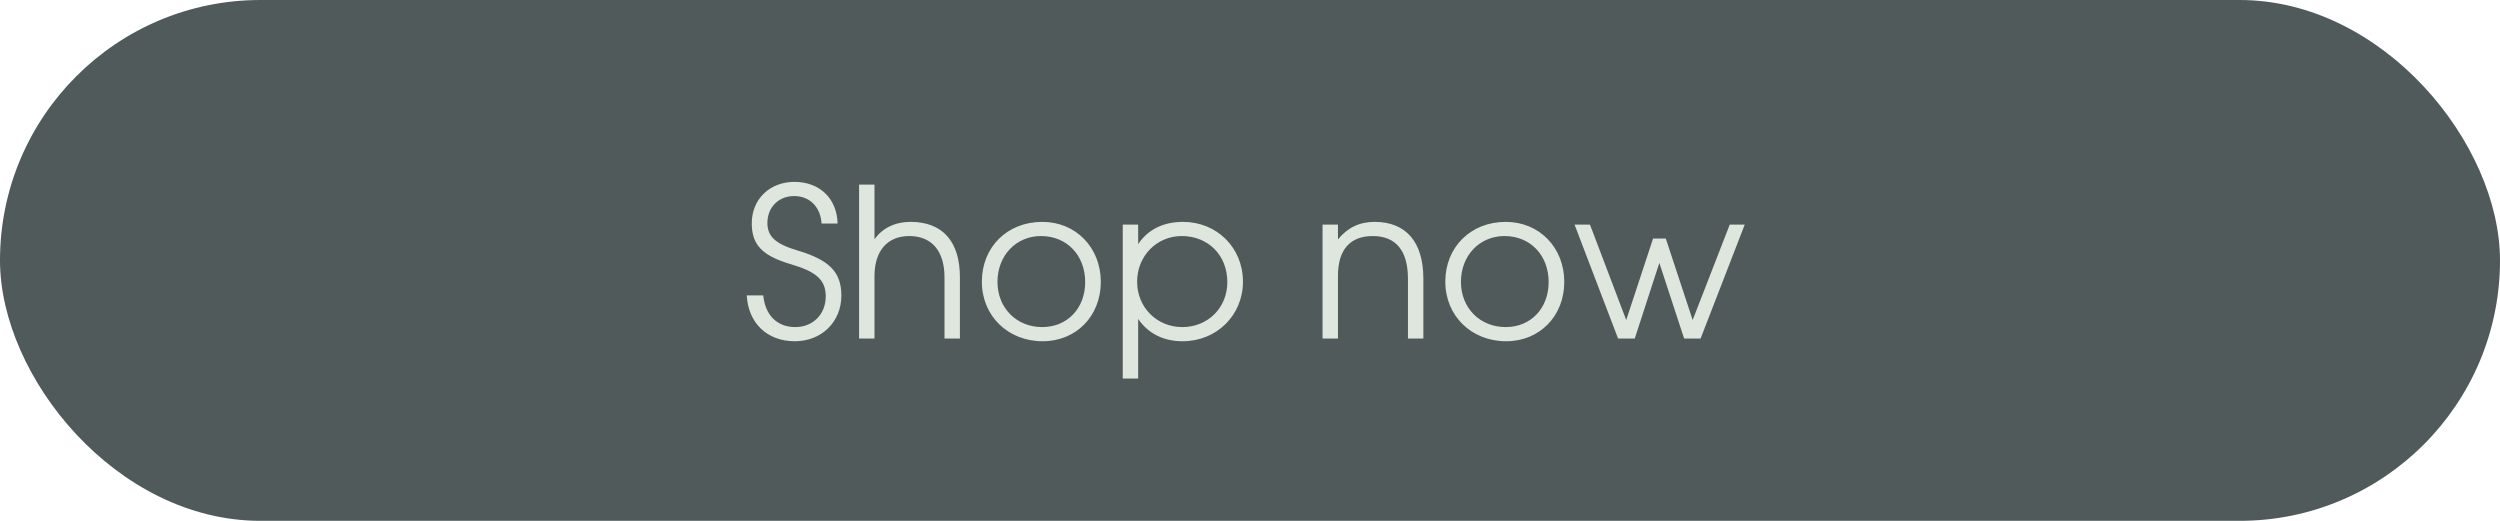 <?xml version="1.0" encoding="UTF-8"?> <svg xmlns="http://www.w3.org/2000/svg" width="192" height="40" viewBox="0 0 192 40" fill="none"><rect width="192" height="40" rx="20" fill="#505A5B"></rect><path d="M57.352 22.688H58.616C58.776 24.224 59.688 25.12 61.08 25.12C62.44 25.12 63.416 24.128 63.416 22.768C63.416 21.52 62.728 20.88 60.776 20.304C58.552 19.648 57.736 18.816 57.736 17.152C57.736 15.296 59.112 13.968 61.016 13.968C62.952 13.968 64.28 15.248 64.328 17.168H63.096C63.016 15.888 62.184 15.056 60.984 15.056C59.8 15.056 58.936 15.92 58.936 17.12C58.936 18.16 59.56 18.736 61.24 19.232C63.704 19.968 64.616 20.896 64.616 22.704C64.616 24.72 63.096 26.208 61.048 26.208C58.92 26.208 57.464 24.816 57.352 22.688ZM65.977 26V14.176H67.161V18.384C67.753 17.52 68.745 17.04 69.929 17.04C72.393 17.04 73.721 18.544 73.721 21.296V26H72.537V21.296C72.537 19.28 71.561 18.128 69.833 18.128C68.153 18.128 67.161 19.264 67.161 21.2V26H65.977ZM75.406 21.632C75.406 18.976 77.358 17.04 80.046 17.04C82.622 17.04 84.542 19.008 84.542 21.648C84.542 24.272 82.654 26.208 80.078 26.208C77.406 26.208 75.406 24.256 75.406 21.632ZM80.046 25.12C81.966 25.12 83.342 23.68 83.342 21.664C83.342 19.6 81.934 18.128 79.95 18.128C78.03 18.128 76.606 19.632 76.606 21.648C76.606 23.648 78.062 25.12 80.046 25.12ZM86.227 29.072V17.248H87.411V18.752C88.147 17.632 89.347 17.04 90.851 17.04C93.459 17.04 95.459 19.024 95.459 21.632C95.459 24.208 93.443 26.208 90.819 26.208C89.363 26.208 88.179 25.616 87.411 24.496V29.072H86.227ZM90.803 25.12C92.771 25.12 94.259 23.632 94.259 21.664C94.259 19.6 92.787 18.128 90.755 18.128C88.835 18.128 87.331 19.664 87.331 21.632C87.331 23.6 88.835 25.12 90.803 25.12ZM101.571 26V17.248H102.755V18.384C103.491 17.488 104.403 17.04 105.571 17.04C107.987 17.04 109.315 18.592 109.315 21.408V26H108.131V21.408C108.131 19.248 107.203 18.128 105.427 18.128C103.683 18.128 102.755 19.184 102.755 21.184V26H101.571ZM111 21.632C111 18.976 112.952 17.04 115.64 17.04C118.216 17.04 120.136 19.008 120.136 21.648C120.136 24.272 118.248 26.208 115.672 26.208C113 26.208 111 24.256 111 21.632ZM115.64 25.12C117.56 25.12 118.936 23.68 118.936 21.664C118.936 19.6 117.528 18.128 115.544 18.128C113.624 18.128 112.2 19.632 112.2 21.648C112.2 23.648 113.656 25.12 115.64 25.12ZM124.269 26L120.925 17.248H122.109L124.893 24.576L126.957 18.32H127.933L129.997 24.576L132.845 17.248H133.997L130.605 26H129.341L127.437 20.192L125.549 26H124.269Z" fill="#DFE6DD"></path></svg> 